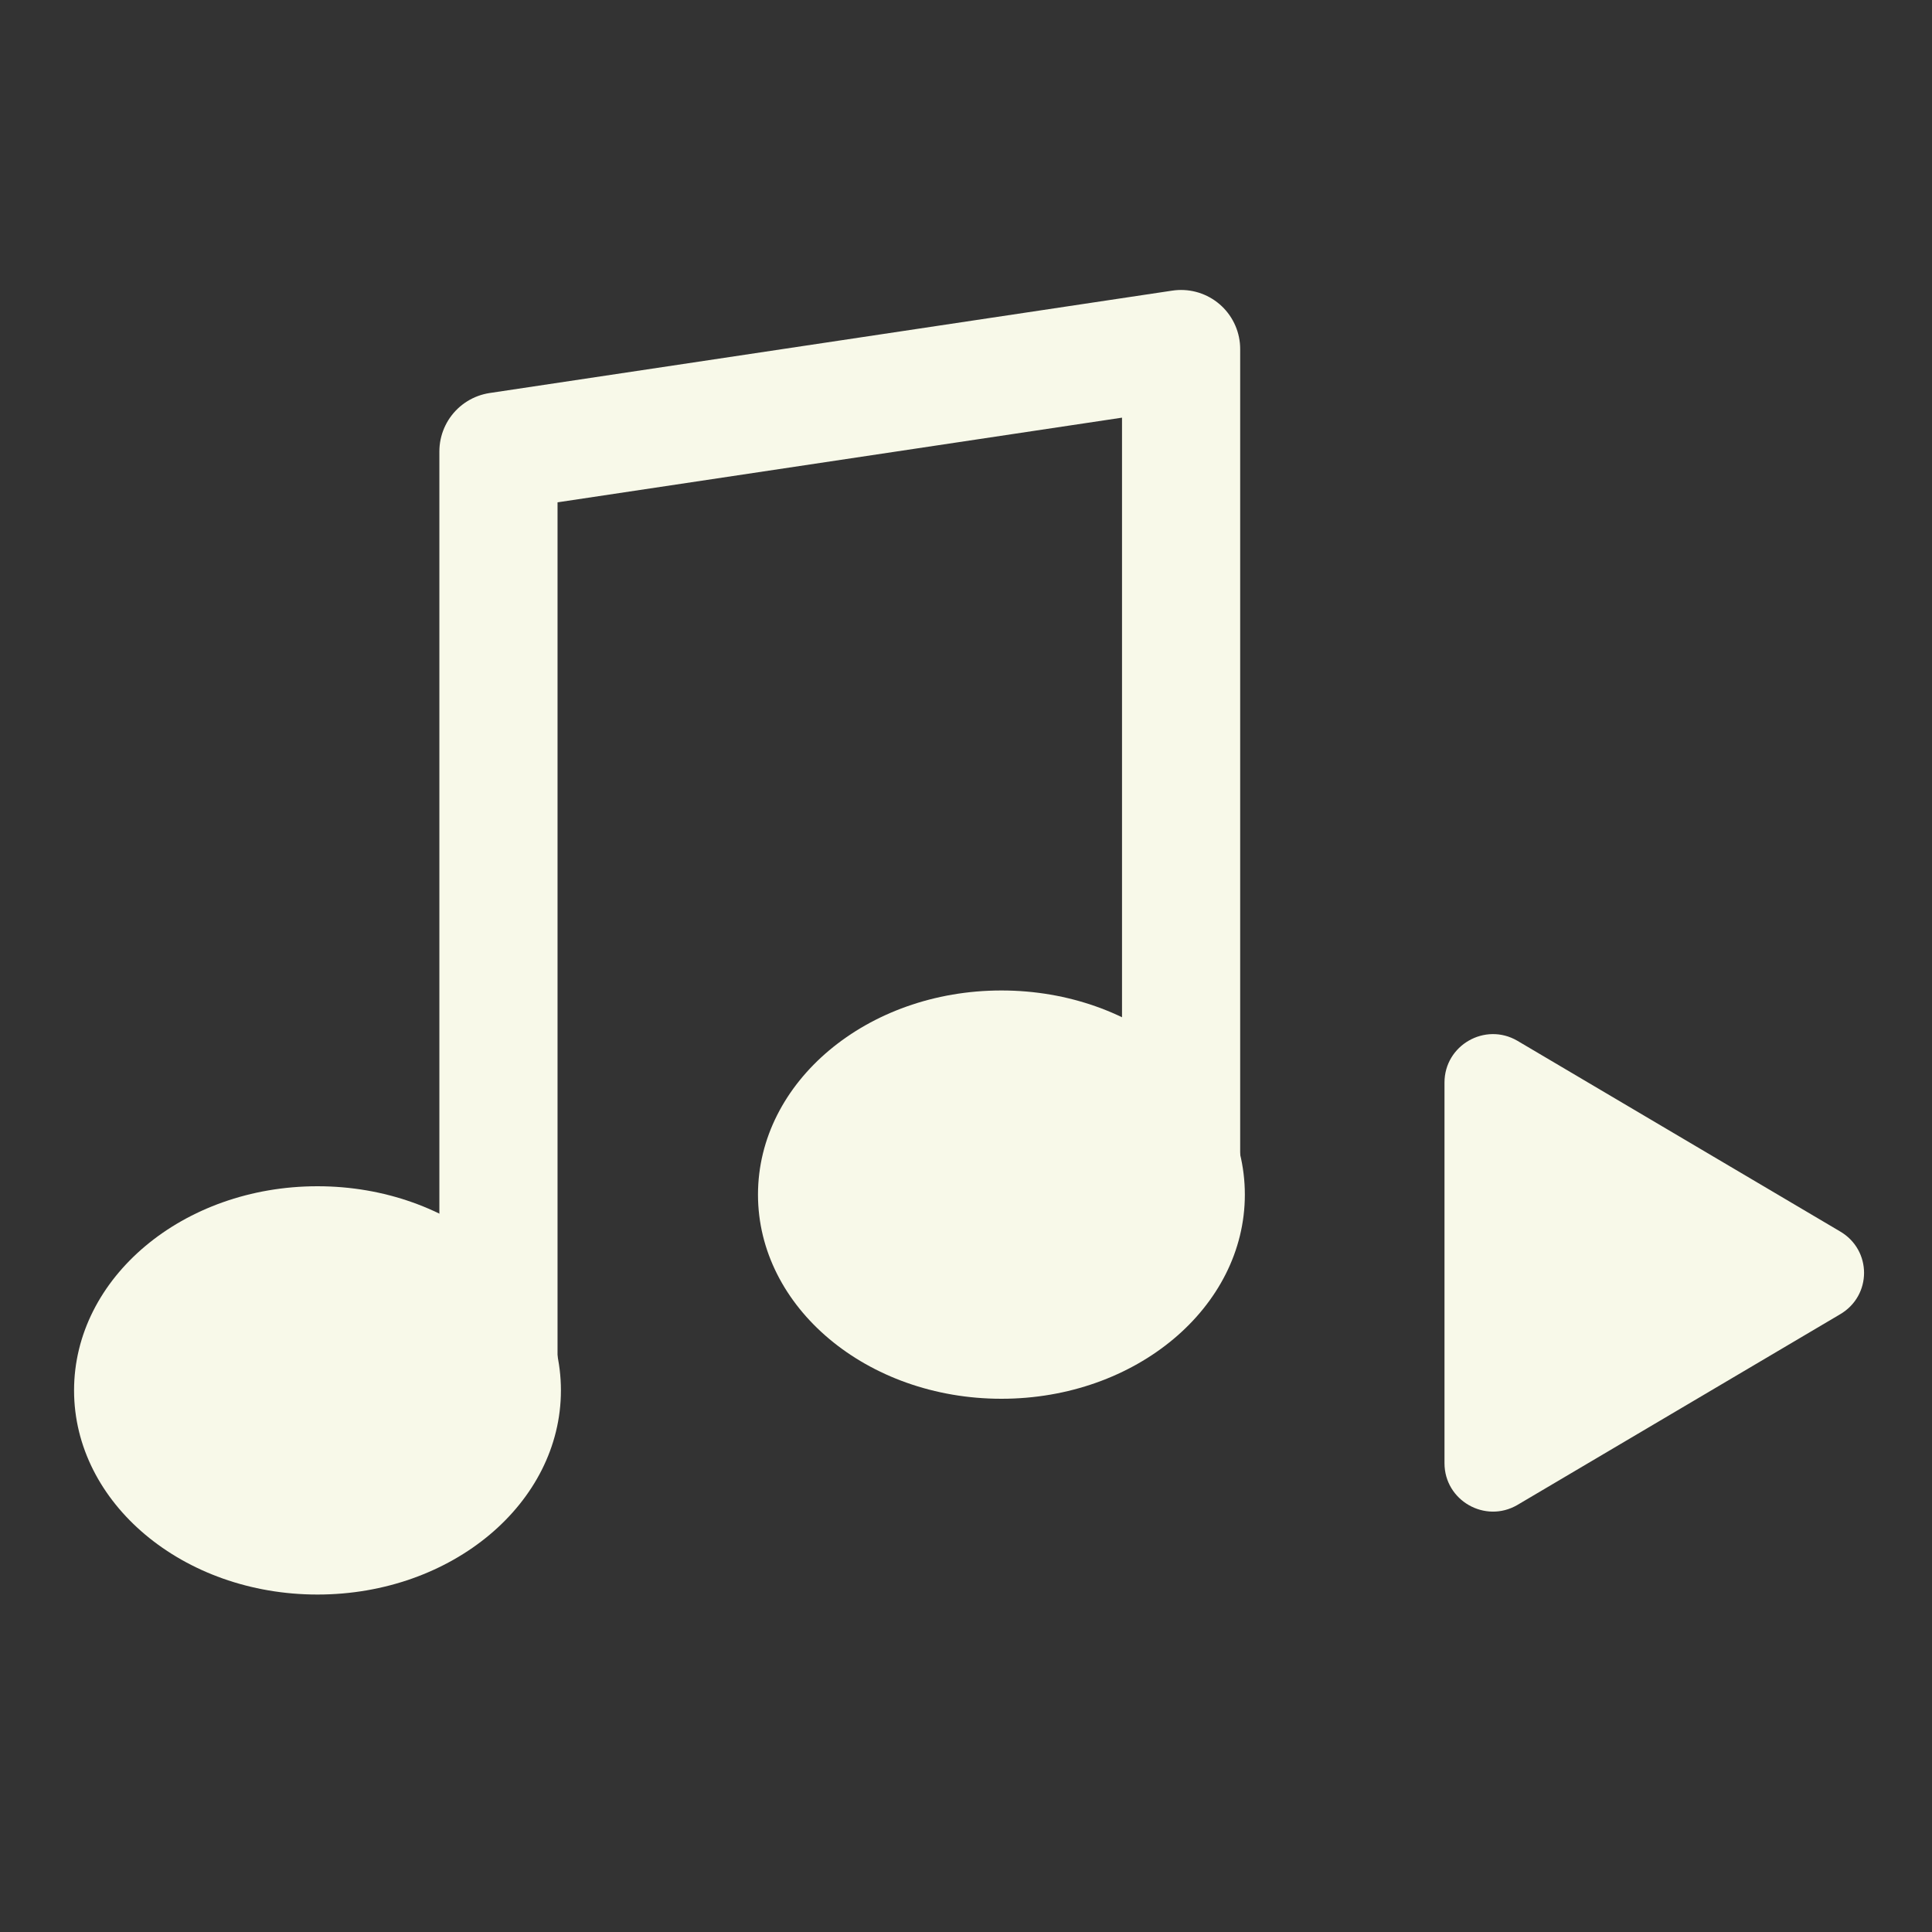 <?xml version="1.0" encoding="UTF-8"?> <!-- Generator: Adobe Illustrator 24.1.3, SVG Export Plug-In . SVG Version: 6.00 Build 0) --> <svg xmlns="http://www.w3.org/2000/svg" xmlns:xlink="http://www.w3.org/1999/xlink" version="1.1" id="Ebene_1" x="0px" y="0px" viewBox="0 0 300 300" style="enable-background:new 0 0 300 300;" xml:space="preserve"><rect x="0" y="0" width="300" height="300" fill="#333333" stroke="none"/> <style type="text/css"> .st0{display:none;fill:#2F5602;} .st1{fill:none;stroke:#F8F9E9;stroke-width:18.349;stroke-linecap:round;stroke-linejoin:round;stroke-miterlimit:10;} .st2{fill:#F8F9E9;} .st3{fill:none;stroke:#F8F9E9;stroke-miterlimit:10;} .st4{fill:none;stroke:#F7F8E8;stroke-width:18.349;stroke-linecap:round;stroke-linejoin:round;stroke-miterlimit:10;} .st5{fill:#282828;} .st6{display:none;fill:none;stroke:#B1B294;stroke-width:30;stroke-linecap:round;stroke-linejoin:round;stroke-miterlimit:10;} .st7{fill:none;stroke:#282828;stroke-width:18.349;stroke-linecap:round;stroke-linejoin:round;stroke-miterlimit:10;} .st8{fill:none;stroke:#2C2D08;stroke-width:18.349;stroke-linecap:round;stroke-linejoin:round;stroke-miterlimit:10;} </style> <rect x="0" class="st0" width="300" height="300"></rect> <polyline class="st1" points="183.4,181.4 183.4,54.2 77.4,70.1 77.4,215.9 "></polyline> <ellipse class="st2" cx="49.3" cy="215.9" rx="37.8" ry="31.7"></ellipse> <ellipse class="st2" cx="155.5" cy="185.5" rx="37.8" ry="31.7"></ellipse> <path class="st2" d="M285.7,191.2l-50.1-29.6c-5-2.9-11.3,0.7-11.3,6.5v59.1c0,5.8,6.3,9.4,11.3,6.5l50.1-29.6 C290.7,201.2,290.7,194.1,285.7,191.2z"></path> </svg> 